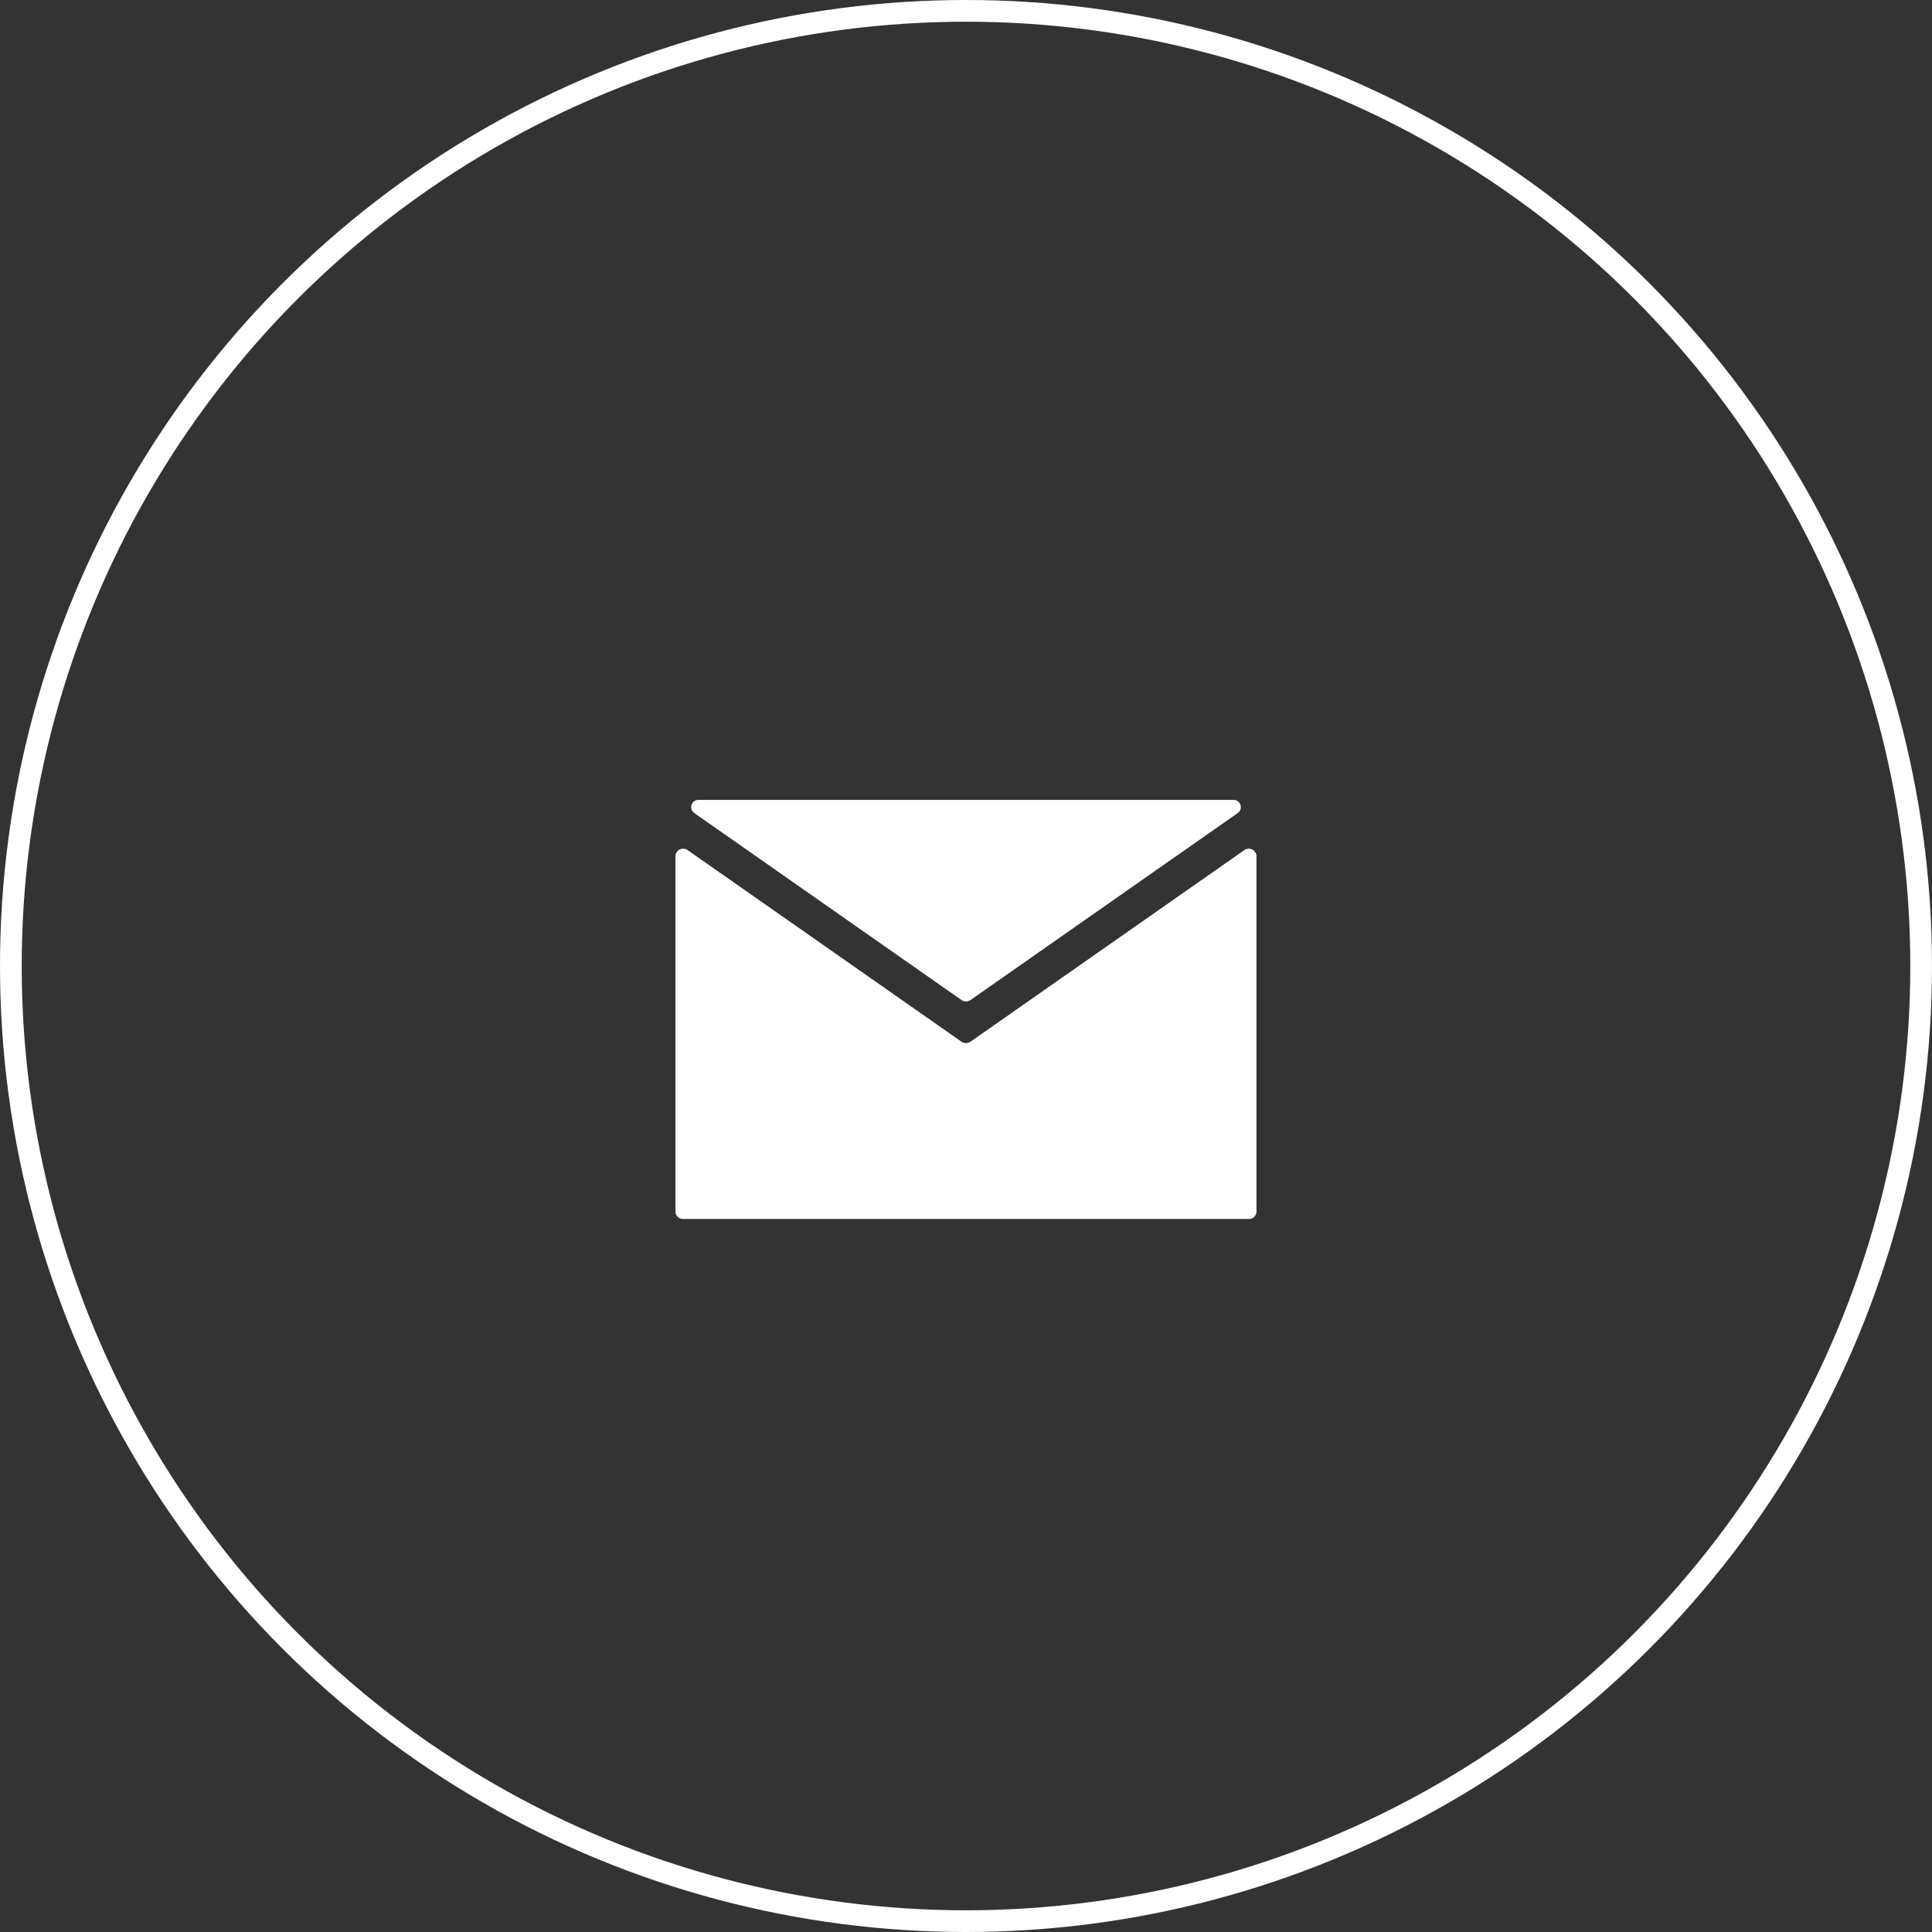 <svg xmlns="http://www.w3.org/2000/svg" xmlns:xlink="http://www.w3.org/1999/xlink" width="89" height="89" viewBox="0 0 89 89"><rect x="0" y="0" width="89" height="89" fill="#333333" stroke="none"/><defs><clipPath id="clip-icon_mail"><rect width="89" height="89"></rect></clipPath></defs><g id="icon_mail" clip-path="url(#clip-icon_mail)"><g id="&#x7EC4;_475" data-name="&#x7EC4; 475" transform="translate(-1428 -10197)"><g id="&#x7EC4;_472" data-name="&#x7EC4; 472"><g id="&#x692D;&#x5706;_18" data-name="&#x692D;&#x5706; 18" transform="translate(1428 10197)" fill="none" stroke="#fff" stroke-width="1"><circle cx="44.5" cy="44.5" r="44.5" stroke="none"></circle><circle cx="44.5" cy="44.5" r="44" fill="none"></circle></g><g id="&#x7EC4;_388" data-name="&#x7EC4; 388" transform="translate(1459.117 10233.849)"><path id="&#x8DEF;&#x5F84;_11" data-name="&#x8DEF;&#x5F84; 11" d="M553.939,357.143l-12.611-8.823a.355.355,0,0,0-.563.27v16.385a.345.345,0,0,0,.353.336h26.059a.345.345,0,0,0,.353-.336V348.591a.355.355,0,0,0-.563-.27l-12.611,8.823A.368.368,0,0,1,553.939,357.143Z" transform="translate(-540.766 -346.006)" fill="#fff"></path><path id="&#x8DEF;&#x5F84;_12" data-name="&#x8DEF;&#x5F84; 12" d="M570.028,340.907l-12.307,8.611a.369.369,0,0,1-.419,0l-12.307-8.611a.333.333,0,0,1,.209-.606h24.615A.333.333,0,0,1,570.028,340.907Z" transform="translate(-544.128 -340.301)" fill="#fff"></path></g></g></g></g></svg>